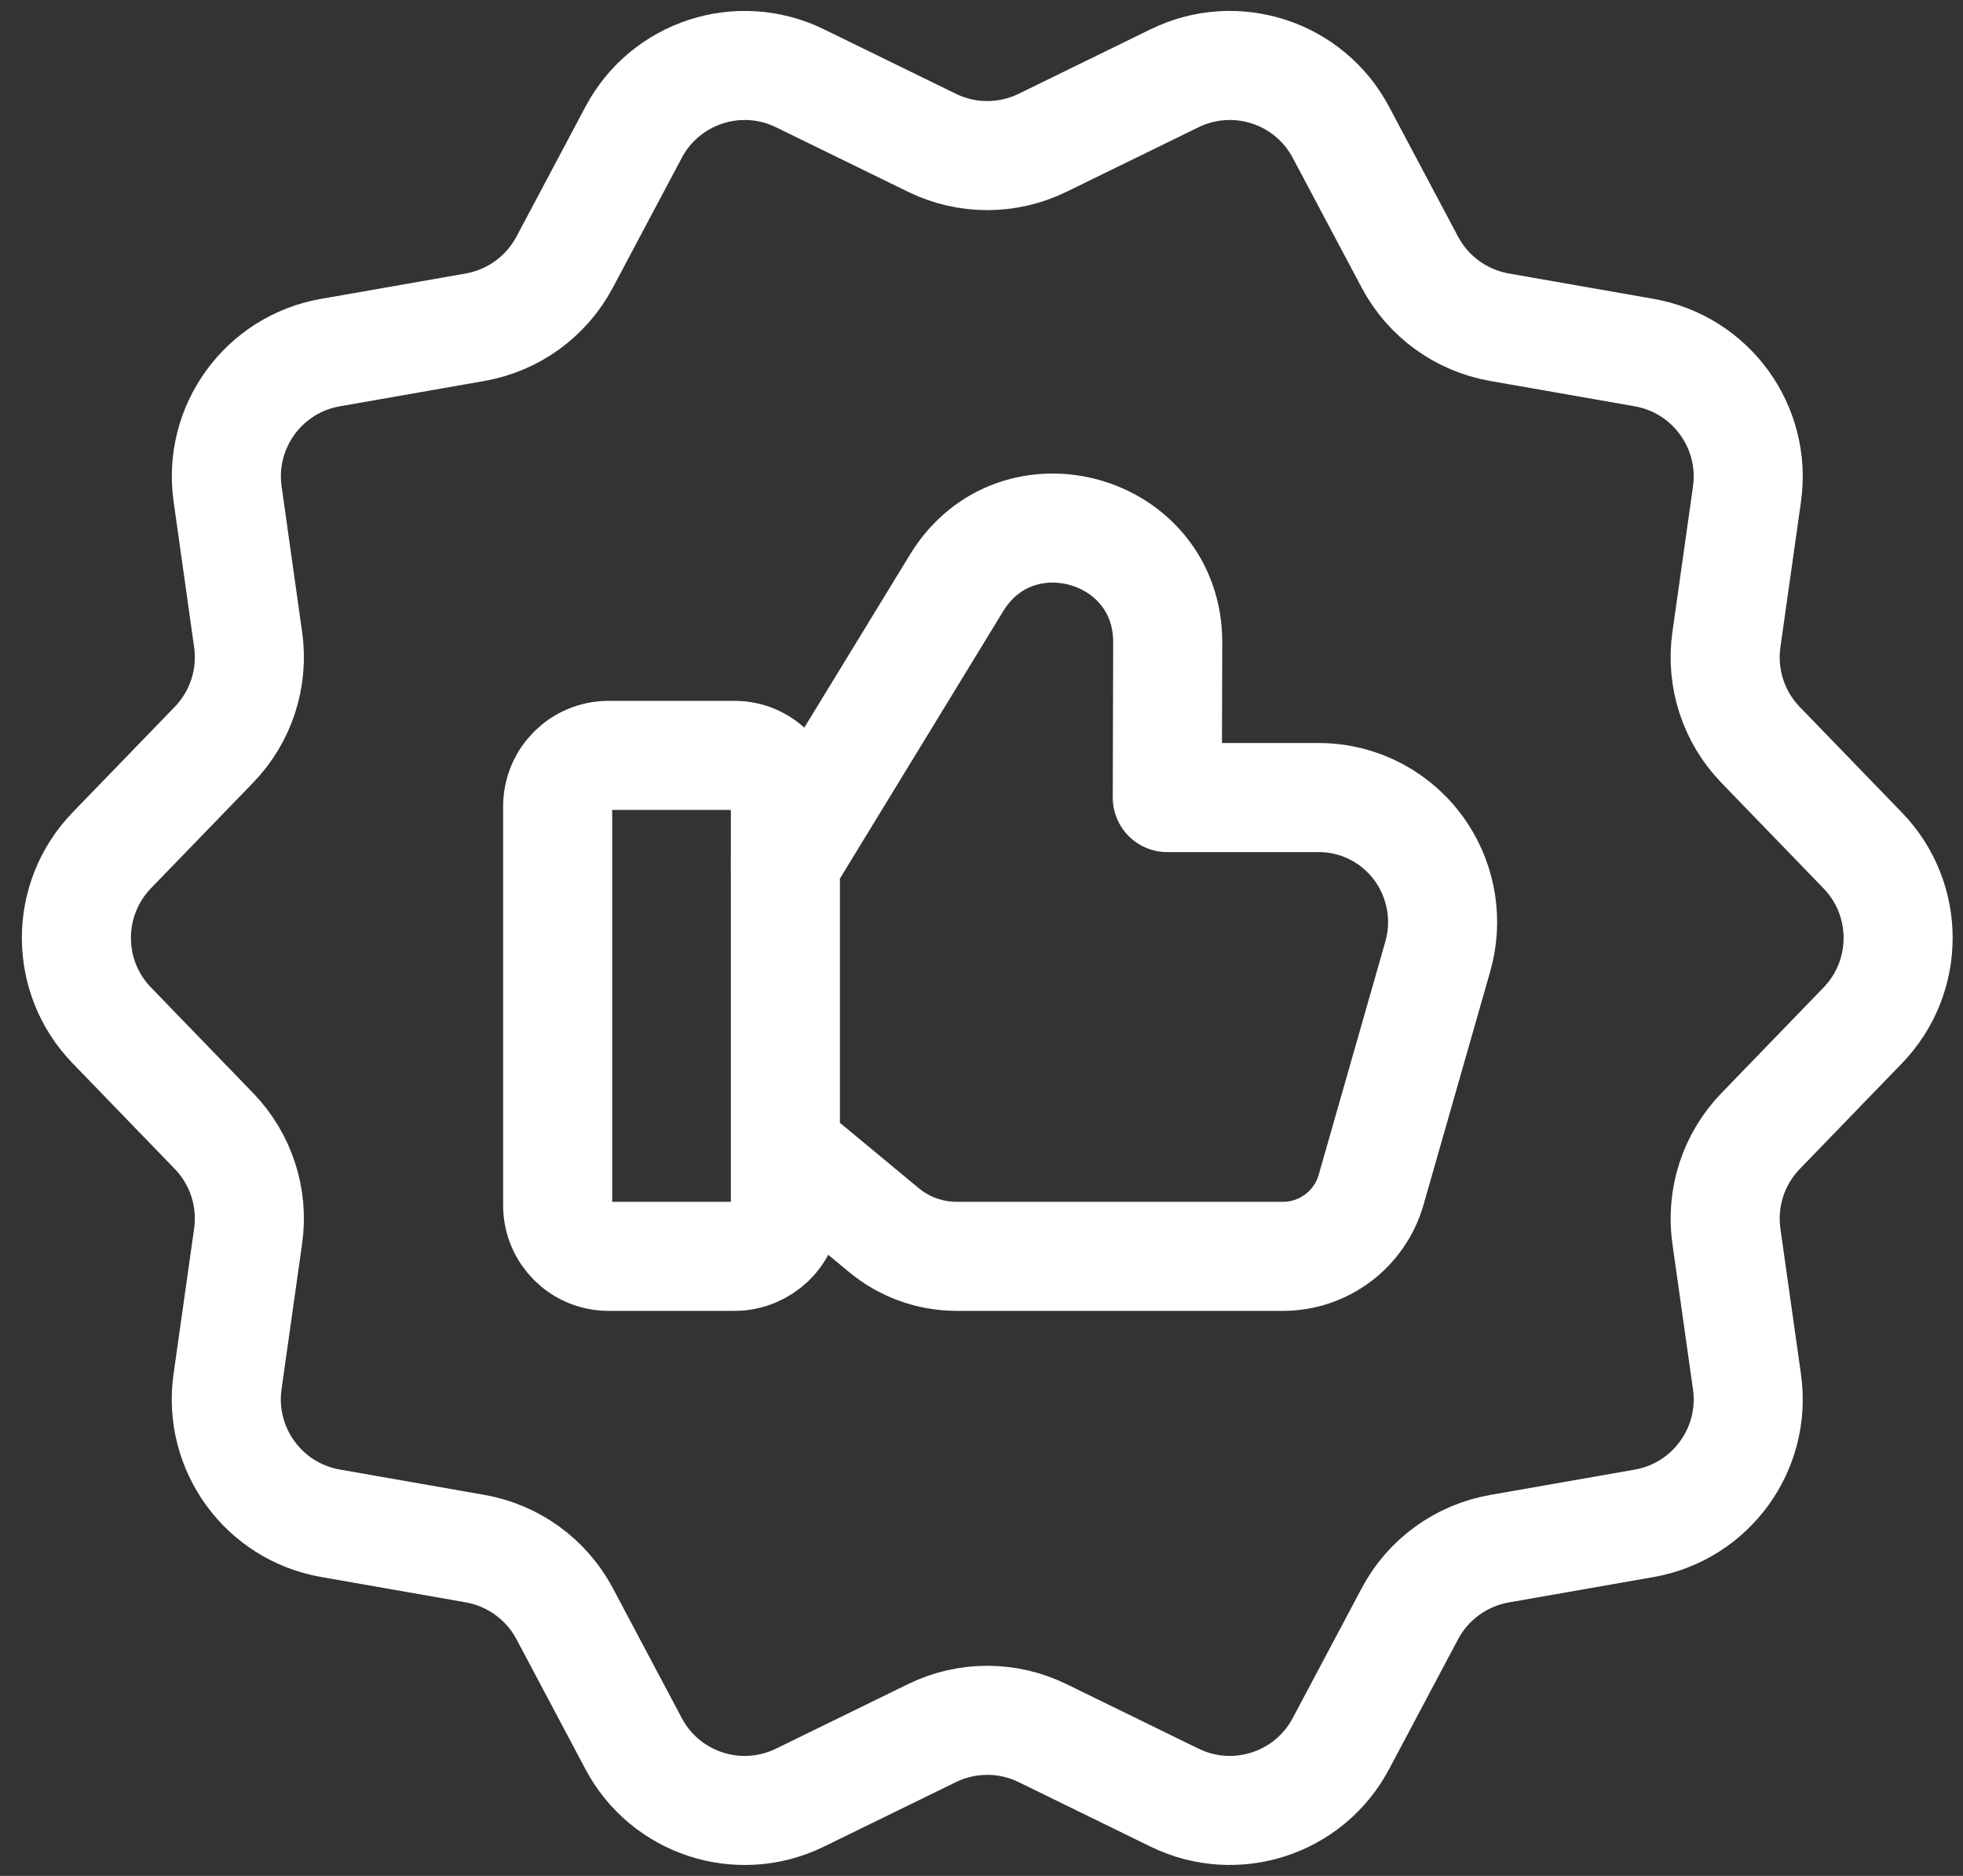 <svg width="45" height="43" viewBox="0 0 45 43" fill="none" xmlns="http://www.w3.org/2000/svg">
<rect x="0" y="0" width="45" height="43" fill="#333333" stroke="none"/>
<path d="M18.004 26.324L20.263 28.197C20.731 28.585 21.322 28.798 21.929 28.798H29.41C30.348 28.798 31.172 28.176 31.431 27.274L32.96 21.925C33.191 21.117 33.056 20.246 32.59 19.547C32.064 18.756 31.181 18.282 30.235 18.282H26.759L26.769 14.728C26.777 12.087 23.309 11.105 21.931 13.358L18.002 19.791M16.837 28.798H13.951C13.306 28.798 12.784 28.276 12.784 27.631V18.482C12.784 17.837 13.306 17.315 13.951 17.315H16.837C17.482 17.315 18.004 17.837 18.004 18.57V27.719C18.004 28.274 17.482 28.798 16.837 28.798ZM23.898 3.274L26.926 1.794C28.322 1.111 30.012 1.658 30.74 3.034L32.321 6.011C32.738 6.796 33.494 7.345 34.371 7.5L37.691 8.082C39.223 8.352 40.265 9.786 40.048 11.327L39.576 14.663C39.451 15.544 39.741 16.434 40.359 17.073L42.702 19.495C43.783 20.612 43.783 22.386 42.702 23.505L40.359 25.927C39.741 26.566 39.451 27.456 39.576 28.337L40.048 31.673C40.265 33.214 39.223 34.648 37.691 34.918L34.371 35.5C33.494 35.655 32.738 36.204 32.321 36.989L30.74 39.966C30.012 41.34 28.325 41.889 26.926 41.206L23.898 39.726C23.099 39.336 22.165 39.336 21.366 39.726L18.338 41.206C16.941 41.889 15.252 41.342 14.524 39.966L12.943 36.987C12.525 36.202 11.77 35.653 10.893 35.498L7.573 34.916C6.041 34.646 4.999 33.212 5.216 31.671L5.688 28.335C5.813 27.454 5.523 26.564 4.905 25.925L2.562 23.503C1.481 22.386 1.481 20.612 2.562 19.492L4.905 17.071C5.523 16.432 5.813 15.542 5.688 14.661L5.218 11.325C4.999 9.786 6.043 8.349 7.575 8.082L10.895 7.5C11.77 7.345 12.525 6.796 12.943 6.011L14.524 3.034C15.252 1.66 16.939 1.111 18.338 1.794L21.366 3.274C22.163 3.664 23.099 3.664 23.898 3.274Z" stroke="white" stroke-width="2.5" stroke-linecap="round" stroke-linejoin="round"/>
</svg>
